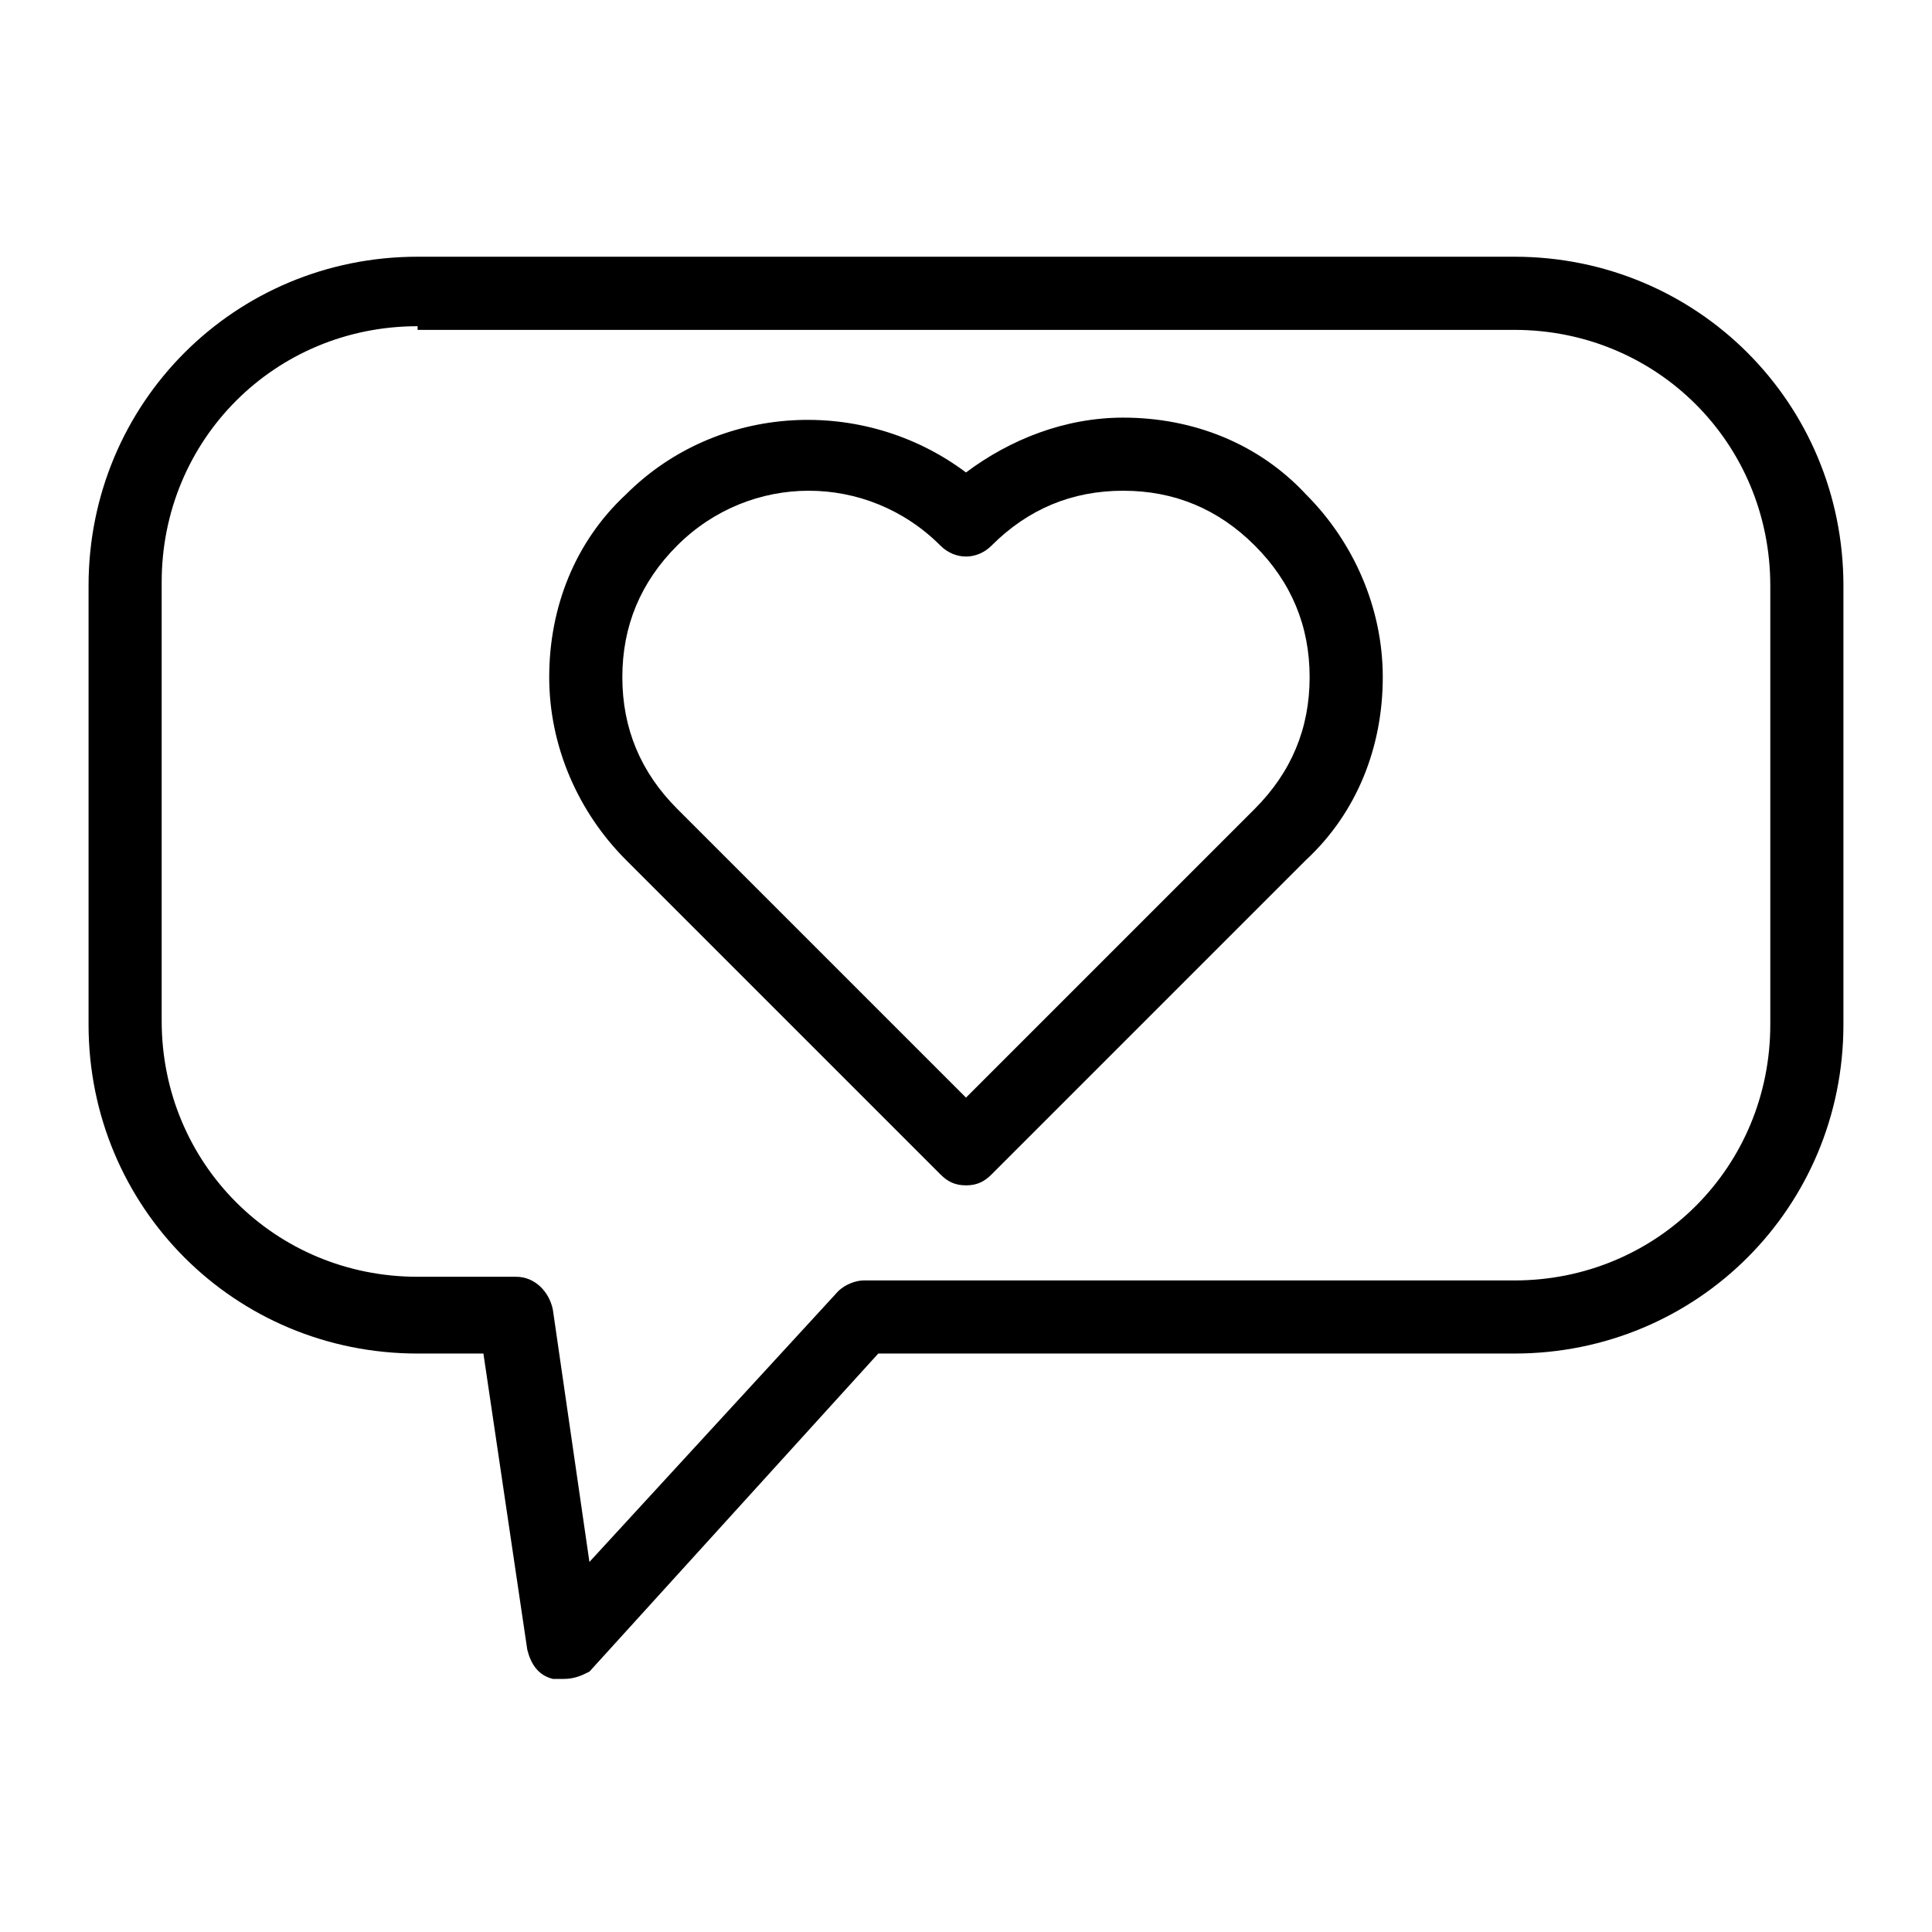 <?xml version="1.0" encoding="UTF-8"?>
<!-- Uploaded to: ICON Repo, www.svgrepo.com, Generator: ICON Repo Mixer Tools -->
<svg fill="#000000" width="800px" height="800px" version="1.1" viewBox="144 144 512 512" xmlns="http://www.w3.org/2000/svg">
 <g>
  <path d="m293.42 588.93h-2.906c-3.875-0.969-5.812-3.875-6.781-7.75l-11.625-78.477h-17.441c-48.441 0-87.199-38.754-87.199-87.199v-116.27c0-48.441 38.754-87.199 87.199-87.199h290.66c48.441 0 87.199 38.754 87.199 87.199v116.27c0 48.441-38.754 87.199-87.199 87.199h-168.58l-76.539 84.293c-1.938 0.965-3.879 1.934-6.785 1.934zm-38.754-358.48c-37.785 0-67.82 30.035-67.82 67.82v116.27c0 37.785 30.035 67.82 67.82 67.82h26.16c4.844 0 8.719 3.875 9.688 8.719l9.688 66.852 65.883-71.695c1.938-1.938 4.844-2.906 6.781-2.906h172.46c37.785 0 67.82-30.035 67.82-67.82v-116.27c0-37.785-30.035-67.82-67.82-67.82l-290.66 0.004z"/>
  <path d="m400 458.13c-2.906 0-4.844-0.969-6.781-2.906l-83.324-83.324c-12.594-12.594-20.348-30.035-20.348-48.441 0-18.41 6.781-35.848 20.348-48.441 24.223-24.223 62.977-26.16 90.105-5.812 11.625-8.719 26.16-14.531 41.66-14.531 18.41 0 35.848 6.781 48.441 20.348 12.594 12.594 20.348 30.035 20.348 48.441 0 18.41-6.781 35.848-20.348 48.441l-83.324 83.324c-1.934 1.934-3.871 2.902-6.777 2.902zm-41.664-184.08c-12.594 0-25.191 4.844-34.879 14.531s-14.531 21.316-14.531 34.879 4.844 25.191 14.531 34.879l76.539 76.539 76.539-76.539c9.688-9.688 14.531-21.316 14.531-34.879s-4.844-25.191-14.531-34.879-21.316-14.531-34.879-14.531-25.191 4.844-34.879 14.531c-3.875 3.875-9.688 3.875-13.562 0-9.688-9.688-22.281-14.531-34.879-14.531z"/>
 </g>
</svg>